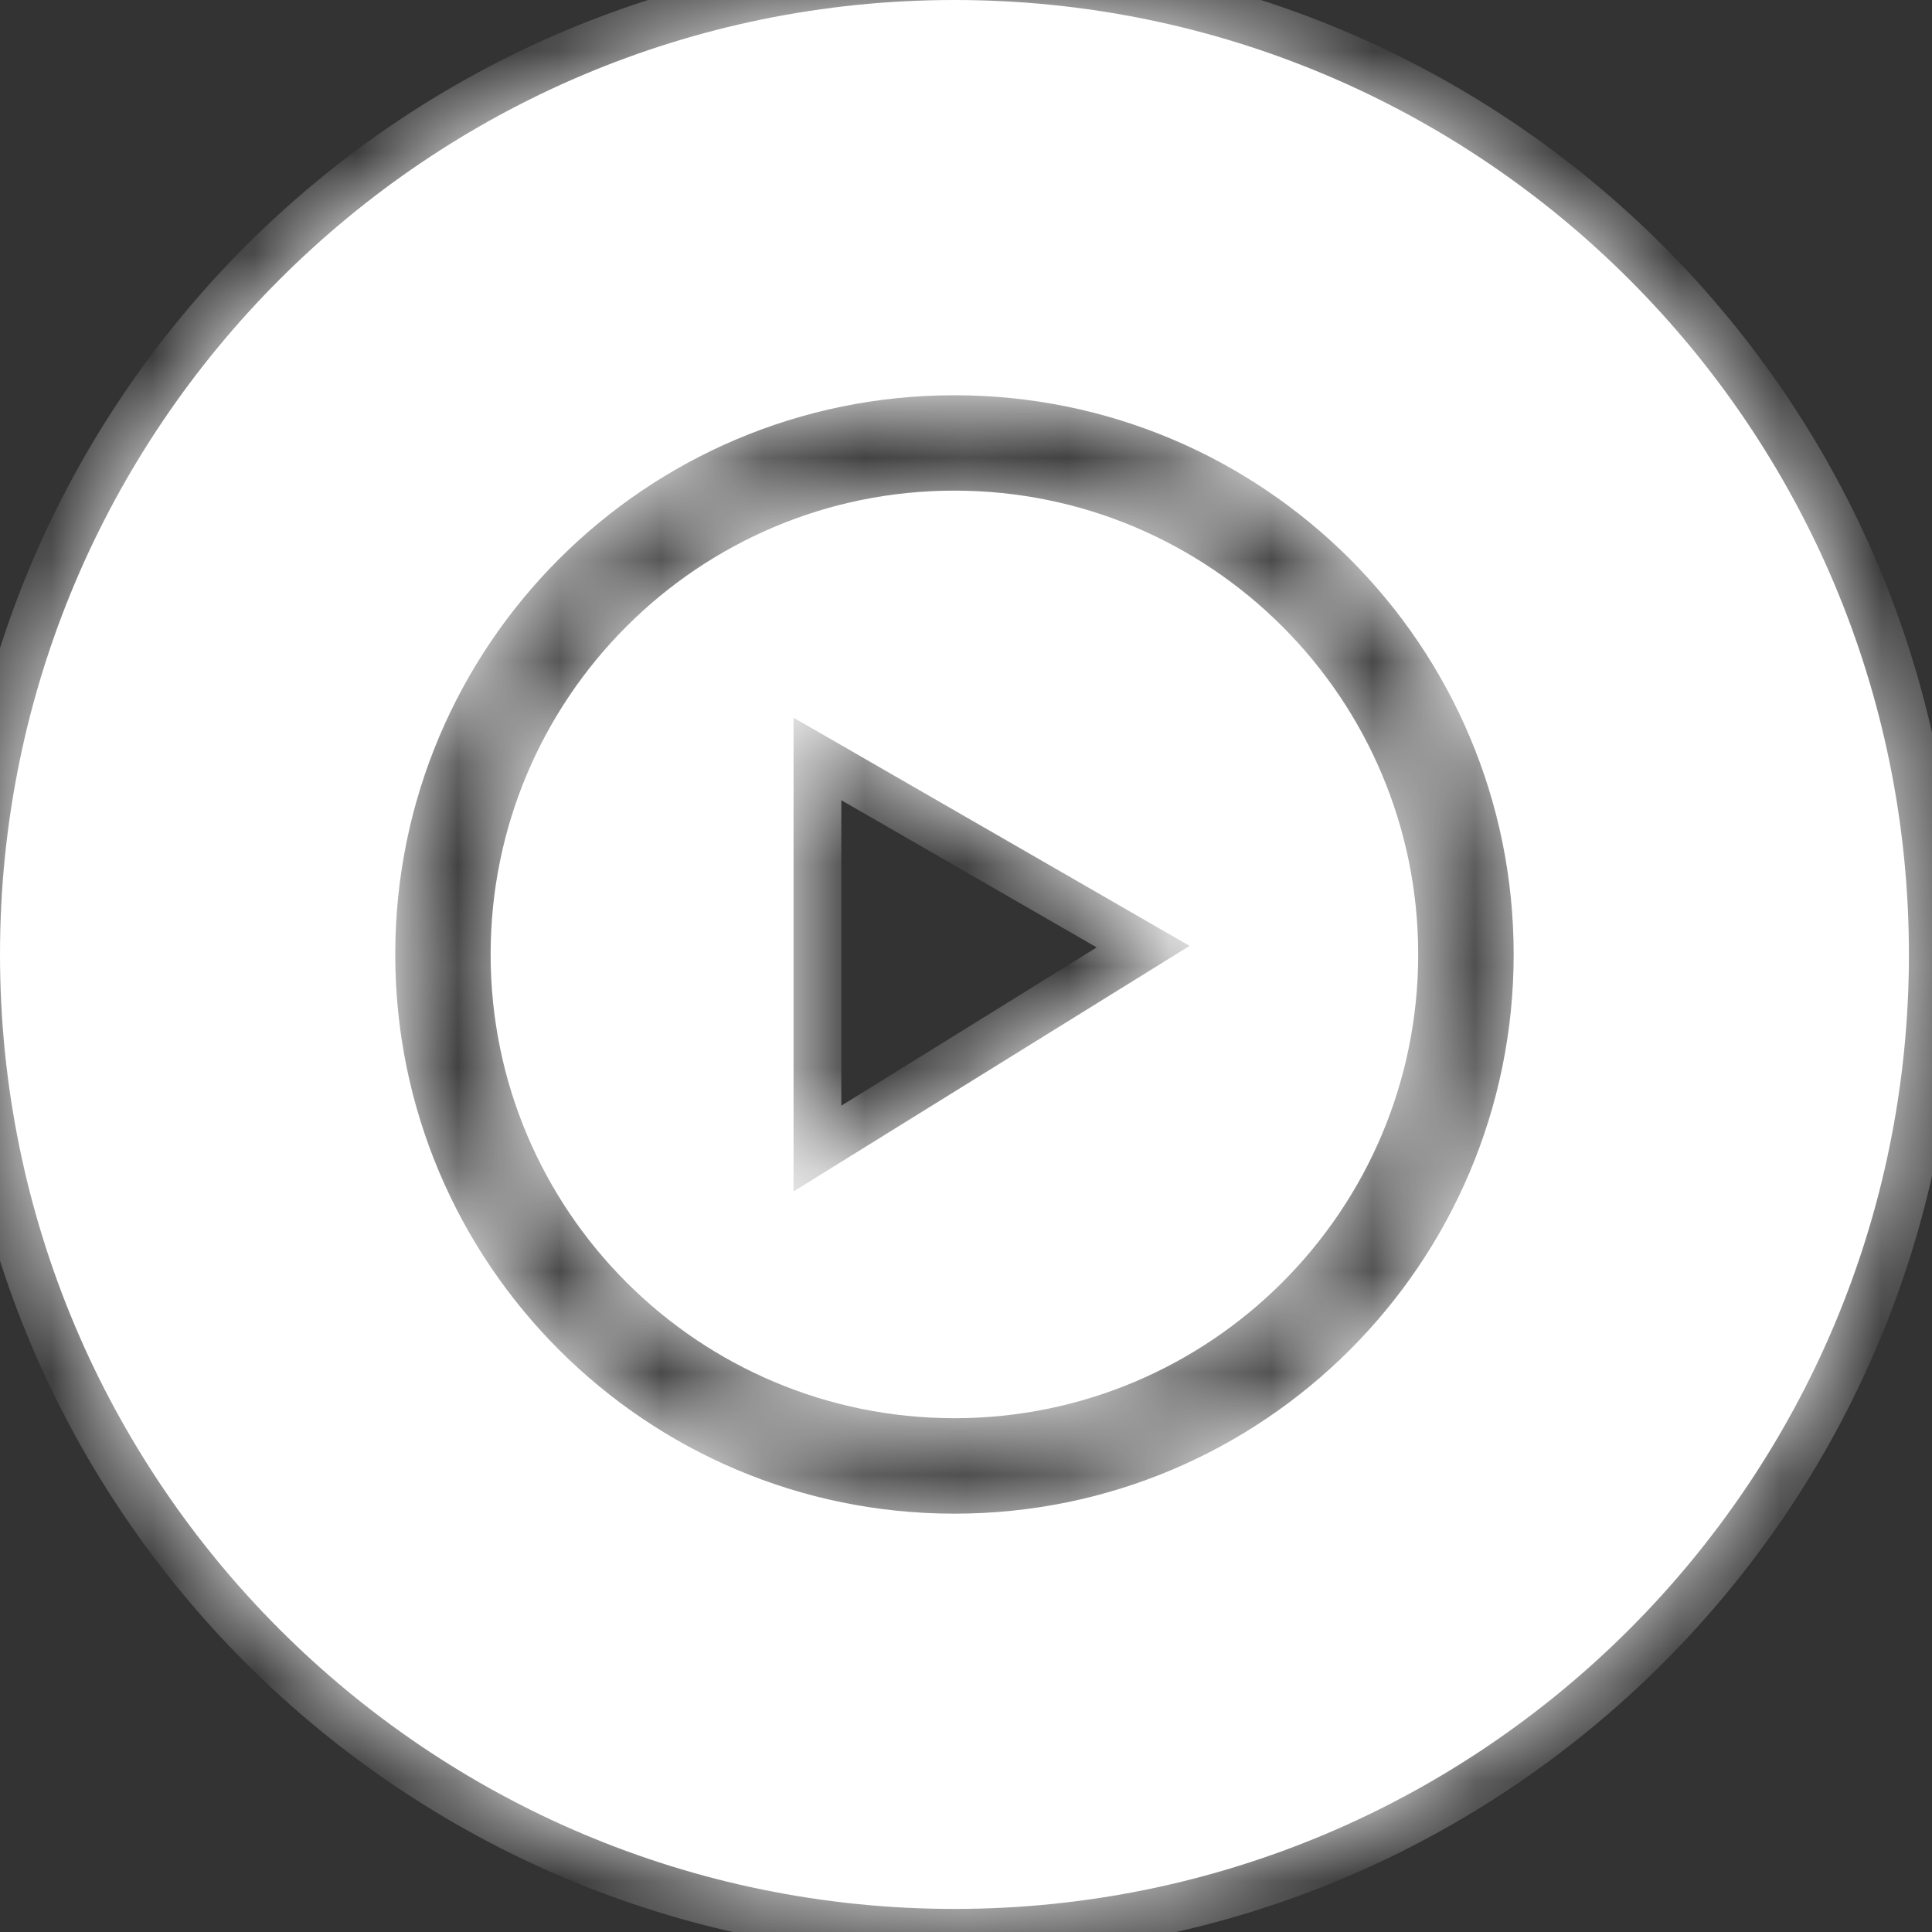 <?xml version="1.0" encoding="UTF-8"?> <svg xmlns="http://www.w3.org/2000/svg" width="19" height="19" viewBox="0 0 19 19" fill="none"><rect x="0" y="0" width="19" height="19" fill="#333333" stroke="none"/><mask id="path-1-inside-1_22_8443" fill="white"><path fill-rule="evenodd" clip-rule="evenodd" d="M18.773 9.386C18.773 14.57 14.57 18.773 9.386 18.773C4.202 18.773 0 14.57 0 9.386C0 4.202 4.202 0 9.386 0C14.57 0 18.773 4.202 18.773 9.386ZM9.386 4.825C6.867 4.825 4.825 6.867 4.825 9.386C4.825 11.905 6.867 13.947 9.386 13.947C11.905 13.947 13.947 11.905 13.947 9.386C13.947 6.867 11.905 4.825 9.386 4.825ZM3.887 9.386C3.887 6.349 6.349 3.887 9.386 3.887C12.424 3.887 14.886 6.349 14.886 9.386C14.886 12.423 12.424 14.886 9.386 14.886C6.349 14.886 3.887 12.423 3.887 9.386ZM7.804 7.058V11.717L11.699 9.302L7.804 7.058Z"></path></mask><path fill-rule="evenodd" clip-rule="evenodd" d="M18.773 9.386C18.773 14.57 14.57 18.773 9.386 18.773C4.202 18.773 0 14.57 0 9.386C0 4.202 4.202 0 9.386 0C14.57 0 18.773 4.202 18.773 9.386ZM9.386 4.825C6.867 4.825 4.825 6.867 4.825 9.386C4.825 11.905 6.867 13.947 9.386 13.947C11.905 13.947 13.947 11.905 13.947 9.386C13.947 6.867 11.905 4.825 9.386 4.825ZM3.887 9.386C3.887 6.349 6.349 3.887 9.386 3.887C12.424 3.887 14.886 6.349 14.886 9.386C14.886 12.423 12.424 14.886 9.386 14.886C6.349 14.886 3.887 12.423 3.887 9.386ZM7.804 7.058V11.717L11.699 9.302L7.804 7.058Z" fill="white"></path><path d="M7.804 11.717H7.335V12.56L8.052 12.116L7.804 11.717ZM7.804 7.058L8.039 6.651L7.335 6.246V7.058H7.804ZM11.699 9.302L11.946 9.701L12.614 9.288L11.933 8.896L11.699 9.302ZM9.386 19.242C14.829 19.242 19.242 14.829 19.242 9.386H18.303C18.303 14.311 14.311 18.303 9.386 18.303V19.242ZM-0.469 9.386C-0.469 14.829 3.943 19.242 9.386 19.242V18.303C4.462 18.303 0.469 14.311 0.469 9.386H-0.469ZM9.386 -0.469C3.943 -0.469 -0.469 3.943 -0.469 9.386H0.469C0.469 4.462 4.462 0.469 9.386 0.469V-0.469ZM19.242 9.386C19.242 3.943 14.829 -0.469 9.386 -0.469V0.469C14.311 0.469 18.303 4.462 18.303 9.386H19.242ZM5.295 9.386C5.295 7.126 7.127 5.295 9.386 5.295V4.356C6.608 4.356 4.356 6.608 4.356 9.386H5.295ZM9.386 13.478C7.127 13.478 5.295 11.646 5.295 9.386H4.356C4.356 12.164 6.608 14.416 9.386 14.416V13.478ZM13.478 9.386C13.478 11.646 11.646 13.478 9.386 13.478V14.416C12.164 14.416 14.416 12.164 14.416 9.386H13.478ZM9.386 5.295C11.646 5.295 13.478 7.126 13.478 9.386H14.416C14.416 6.608 12.164 4.356 9.386 4.356V5.295ZM9.386 3.417C6.09 3.417 3.417 6.09 3.417 9.386H4.356C4.356 6.608 6.608 4.356 9.386 4.356V3.417ZM15.355 9.386C15.355 6.09 12.683 3.417 9.386 3.417V4.356C12.164 4.356 14.416 6.608 14.416 9.386H15.355ZM9.386 15.355C12.683 15.355 15.355 12.683 15.355 9.386H14.416C14.416 12.164 12.164 14.416 9.386 14.416V15.355ZM3.417 9.386C3.417 12.683 6.09 15.355 9.386 15.355V14.416C6.608 14.416 4.356 12.164 4.356 9.386H3.417ZM8.274 11.717V7.058H7.335V11.717H8.274ZM11.452 8.904L7.557 11.318L8.052 12.116L11.946 9.701L11.452 8.904ZM7.57 7.464L11.465 9.709L11.933 8.896L8.039 6.651L7.57 7.464Z" fill="white" mask="url(#path-1-inside-1_22_8443)"></path></svg> 